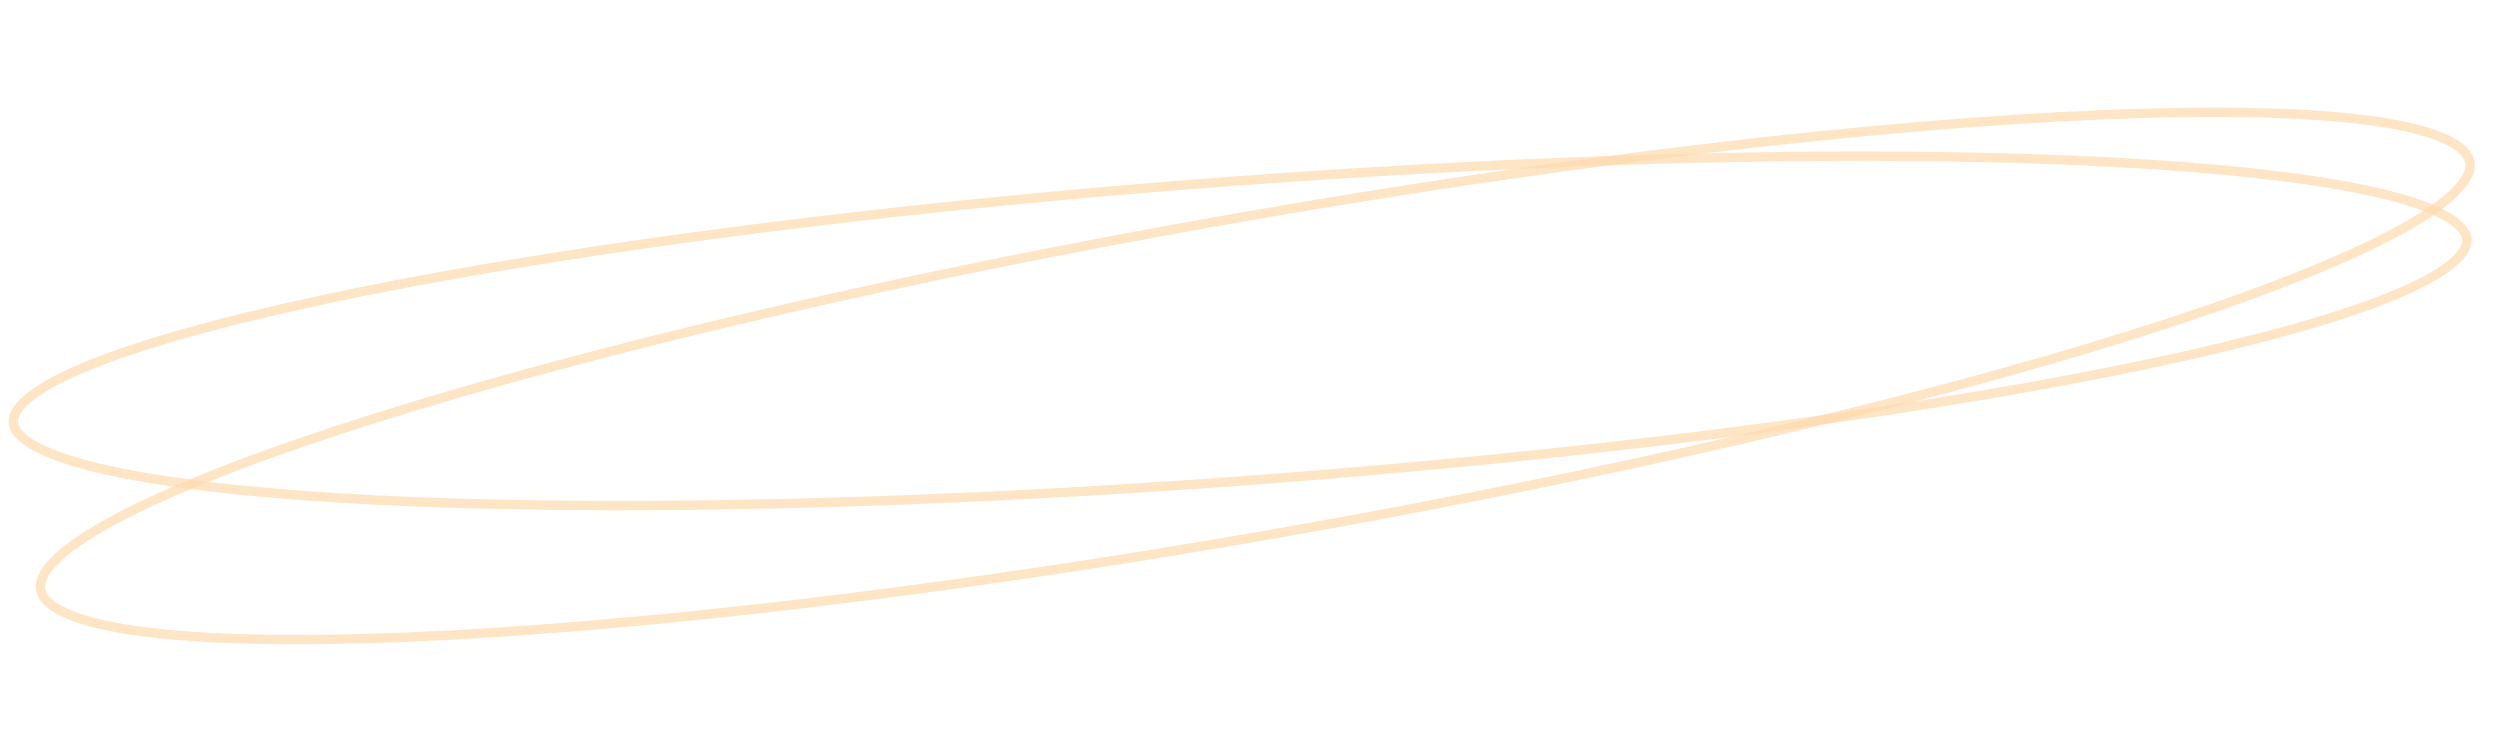 <?xml version="1.0" encoding="UTF-8"?> <svg xmlns="http://www.w3.org/2000/svg" width="266" height="80" viewBox="0 0 266 80" fill="none"> <path d="M262.473 25.498C262.52 26.348 261.876 27.376 260.21 28.56C258.578 29.721 256.109 30.925 252.864 32.147C246.381 34.589 236.917 37.065 225.154 39.429C201.635 44.158 169.003 48.428 132.835 51.118C96.667 53.808 63.829 54.406 39.978 53.201C28.049 52.598 18.388 51.545 11.687 50.083C8.333 49.352 5.75 48.523 4.002 47.614C2.218 46.687 1.464 45.762 1.417 44.913C1.369 44.064 2.013 43.035 3.679 41.851C5.312 40.691 7.781 39.487 11.026 38.264C17.508 35.822 26.972 33.347 38.735 30.982C62.254 26.254 94.886 21.983 131.054 19.293C167.222 16.604 200.06 16.006 223.911 17.211C235.84 17.814 245.502 18.866 252.202 20.328C255.557 21.06 258.139 21.888 259.888 22.797C261.672 23.725 262.425 24.649 262.473 25.498Z" stroke="#FEDAAF" stroke-opacity="0.7"></path> <path d="M262.799 17.314C262.931 18.235 262.369 19.392 260.827 20.793C259.31 22.173 256.963 23.678 253.844 25.276C247.613 28.47 238.412 31.984 226.907 35.6C203.904 42.83 171.77 50.447 135.96 56.733C100.151 63.019 67.464 66.78 43.568 67.782C31.616 68.284 21.884 68.094 15.065 67.19C11.652 66.738 8.999 66.111 7.171 65.319C5.313 64.514 4.454 63.607 4.322 62.686C4.19 61.765 4.752 60.608 6.294 59.207C7.811 57.827 10.158 56.322 13.277 54.724C19.508 51.53 28.71 48.016 40.215 44.4C63.217 37.17 95.351 29.553 131.161 23.267C166.971 16.982 199.657 13.22 223.553 12.218C235.505 11.716 245.237 11.906 252.056 12.81C255.469 13.262 258.122 13.889 259.951 14.681C261.809 15.486 262.667 16.393 262.799 17.314Z" stroke="#FEDAAF" stroke-opacity="0.7"></path> </svg> 